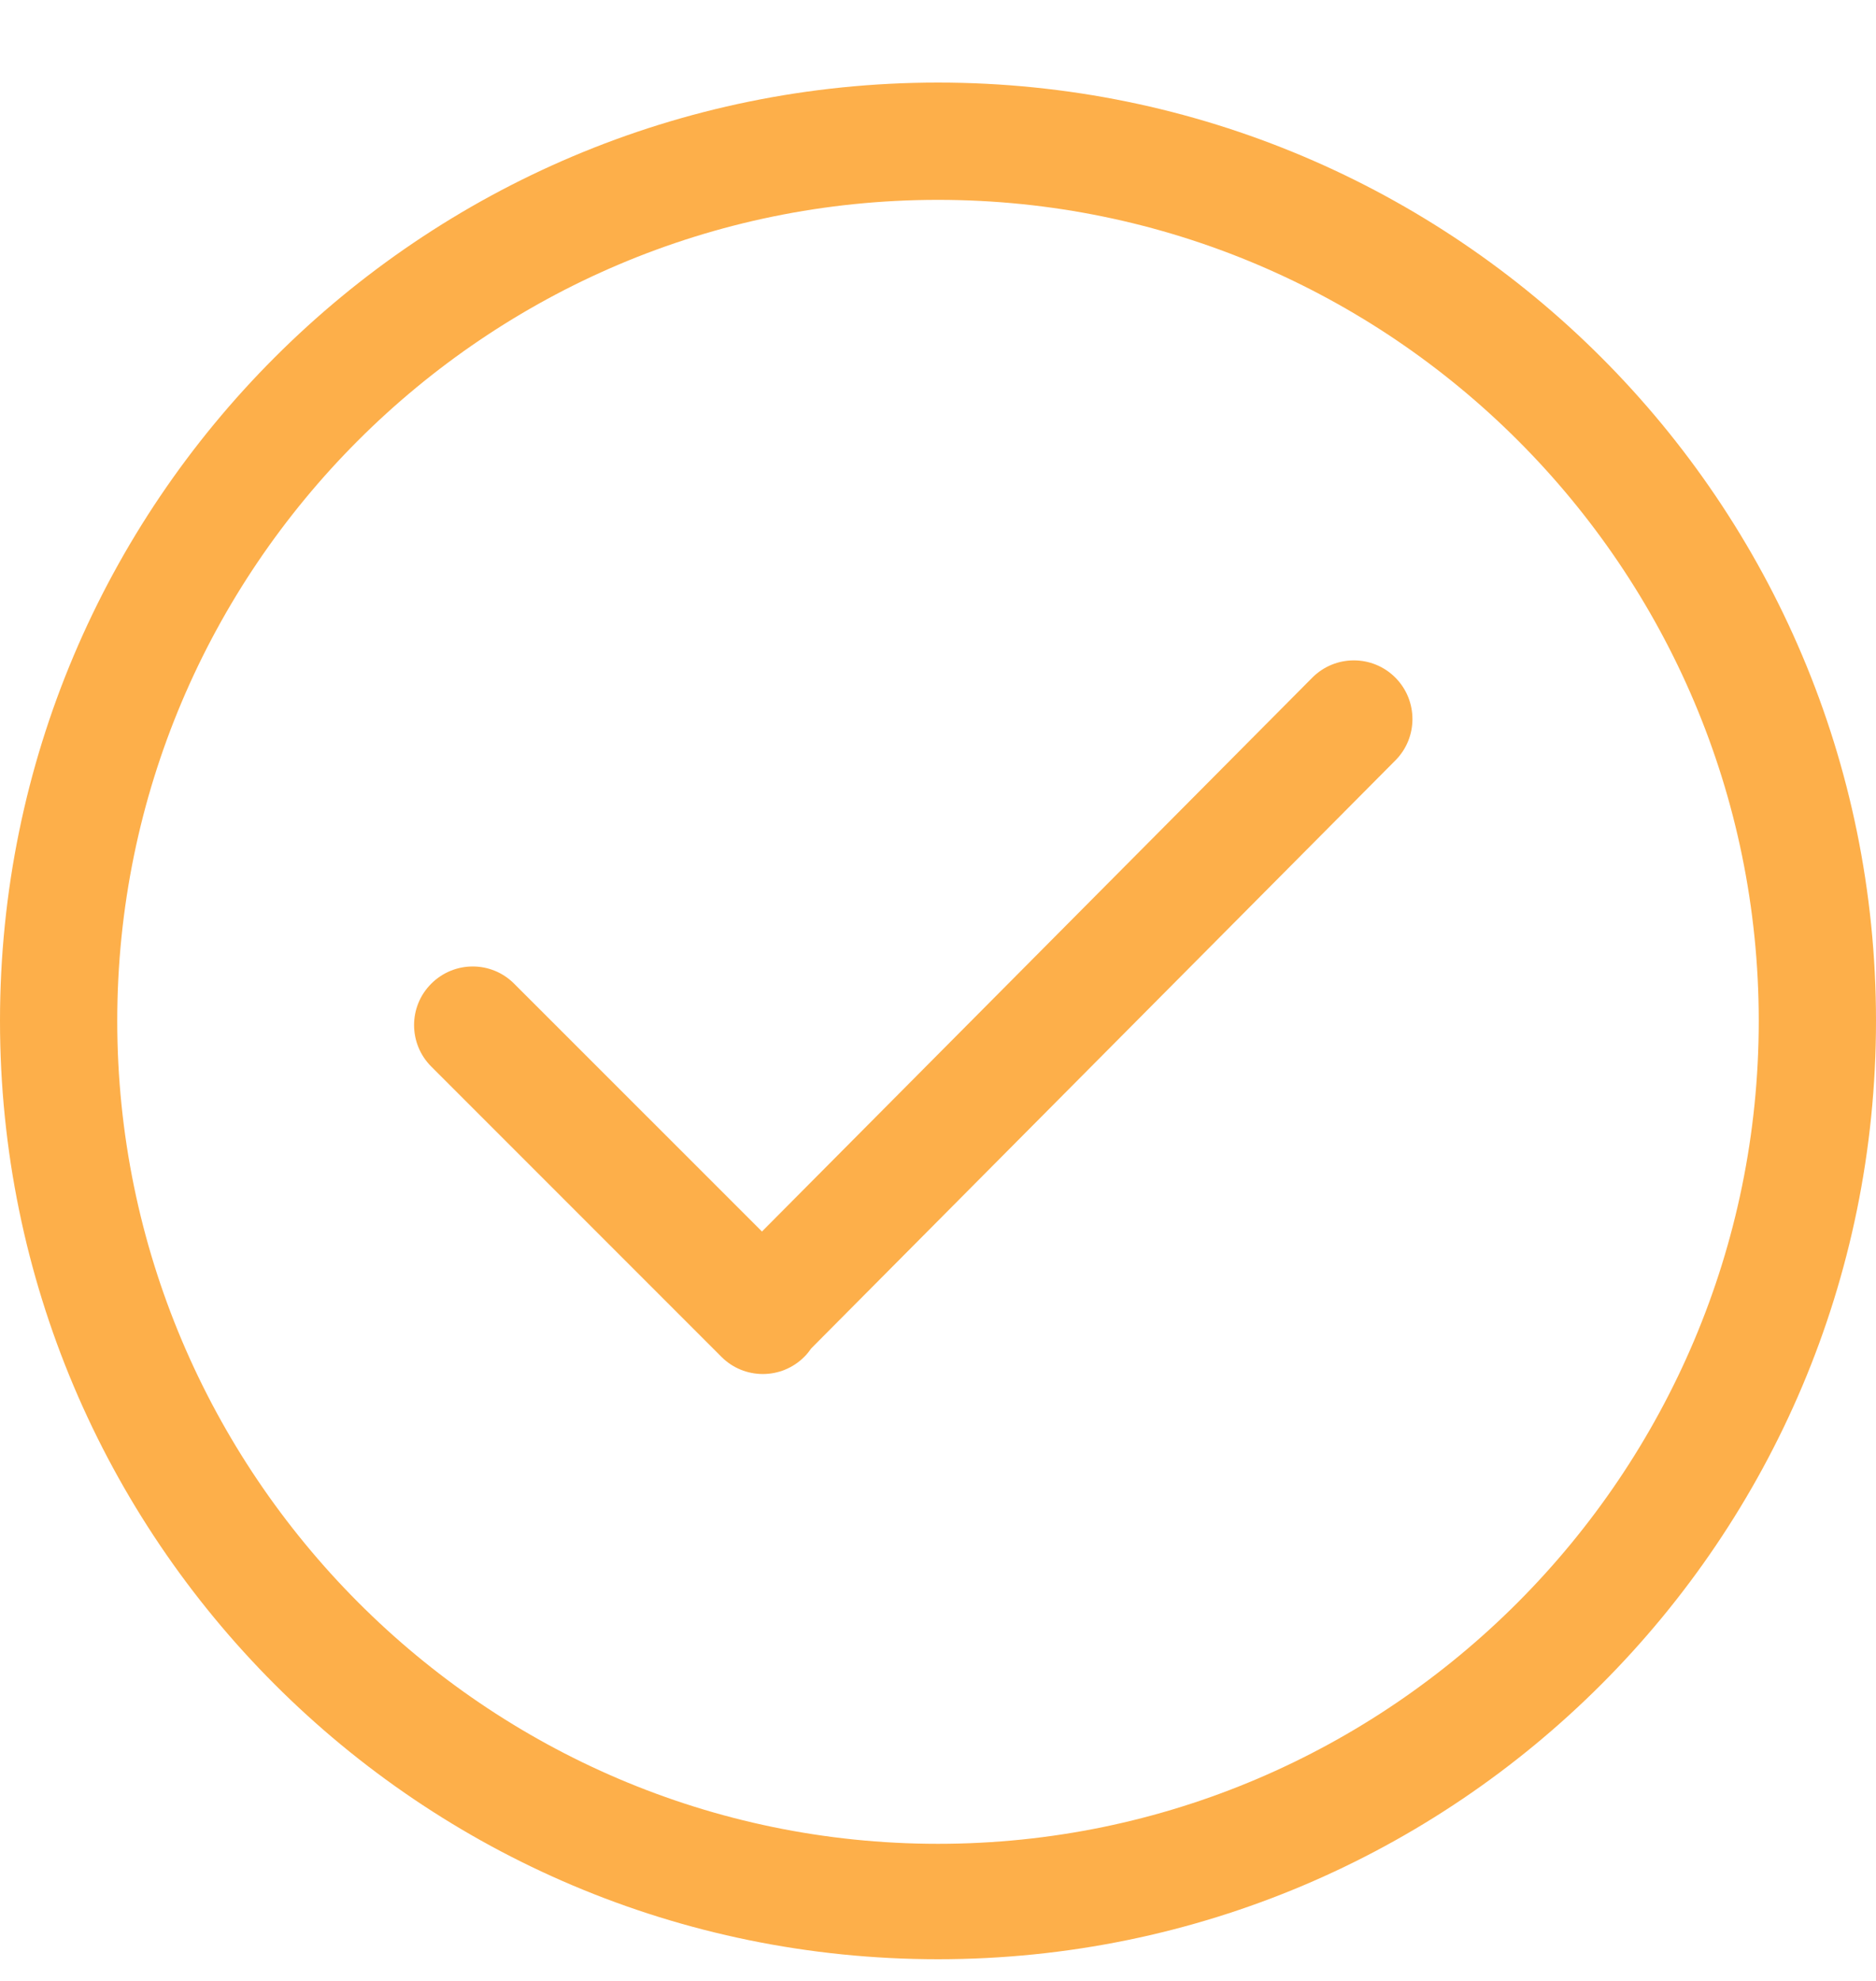 <svg xmlns="http://www.w3.org/2000/svg" fill="none" viewBox="0 0 18 19" height="19" width="18">
<g clip-path="url(#clip0_338_1832)" id="simple-line-icons:check">
<path fill="#FDAF4A" d="M9 0.792C4.029 0.792 0 4.821 0 9.792C0 14.763 4.029 18.792 9 18.792C13.971 18.792 18 14.763 18 9.792C18 4.821 13.971 0.792 9 0.792ZM9 17.685C4.658 17.685 1.125 14.134 1.125 9.792C1.125 5.45 4.658 1.917 9 1.917C13.342 1.917 16.875 5.45 16.875 9.792C16.875 14.134 13.342 17.685 9 17.685ZM12.592 6.499L7.311 11.812L4.933 9.435C4.714 9.215 4.358 9.215 4.138 9.435C3.918 9.654 3.918 10.01 4.138 10.23L6.922 13.014C7.141 13.234 7.498 13.234 7.717 13.014C7.743 12.989 7.764 12.961 7.784 12.933L13.388 7.294C13.607 7.075 13.607 6.719 13.388 6.499C13.168 6.279 12.812 6.279 12.592 6.499Z" id="Vector"></path>
</g>
<defs>
<clipPath id="clip0_338_1832">
<rect transform="translate(0 0.792)" fill="white" height="18" width="18"></rect>
</clipPath>
</defs>
</svg>
